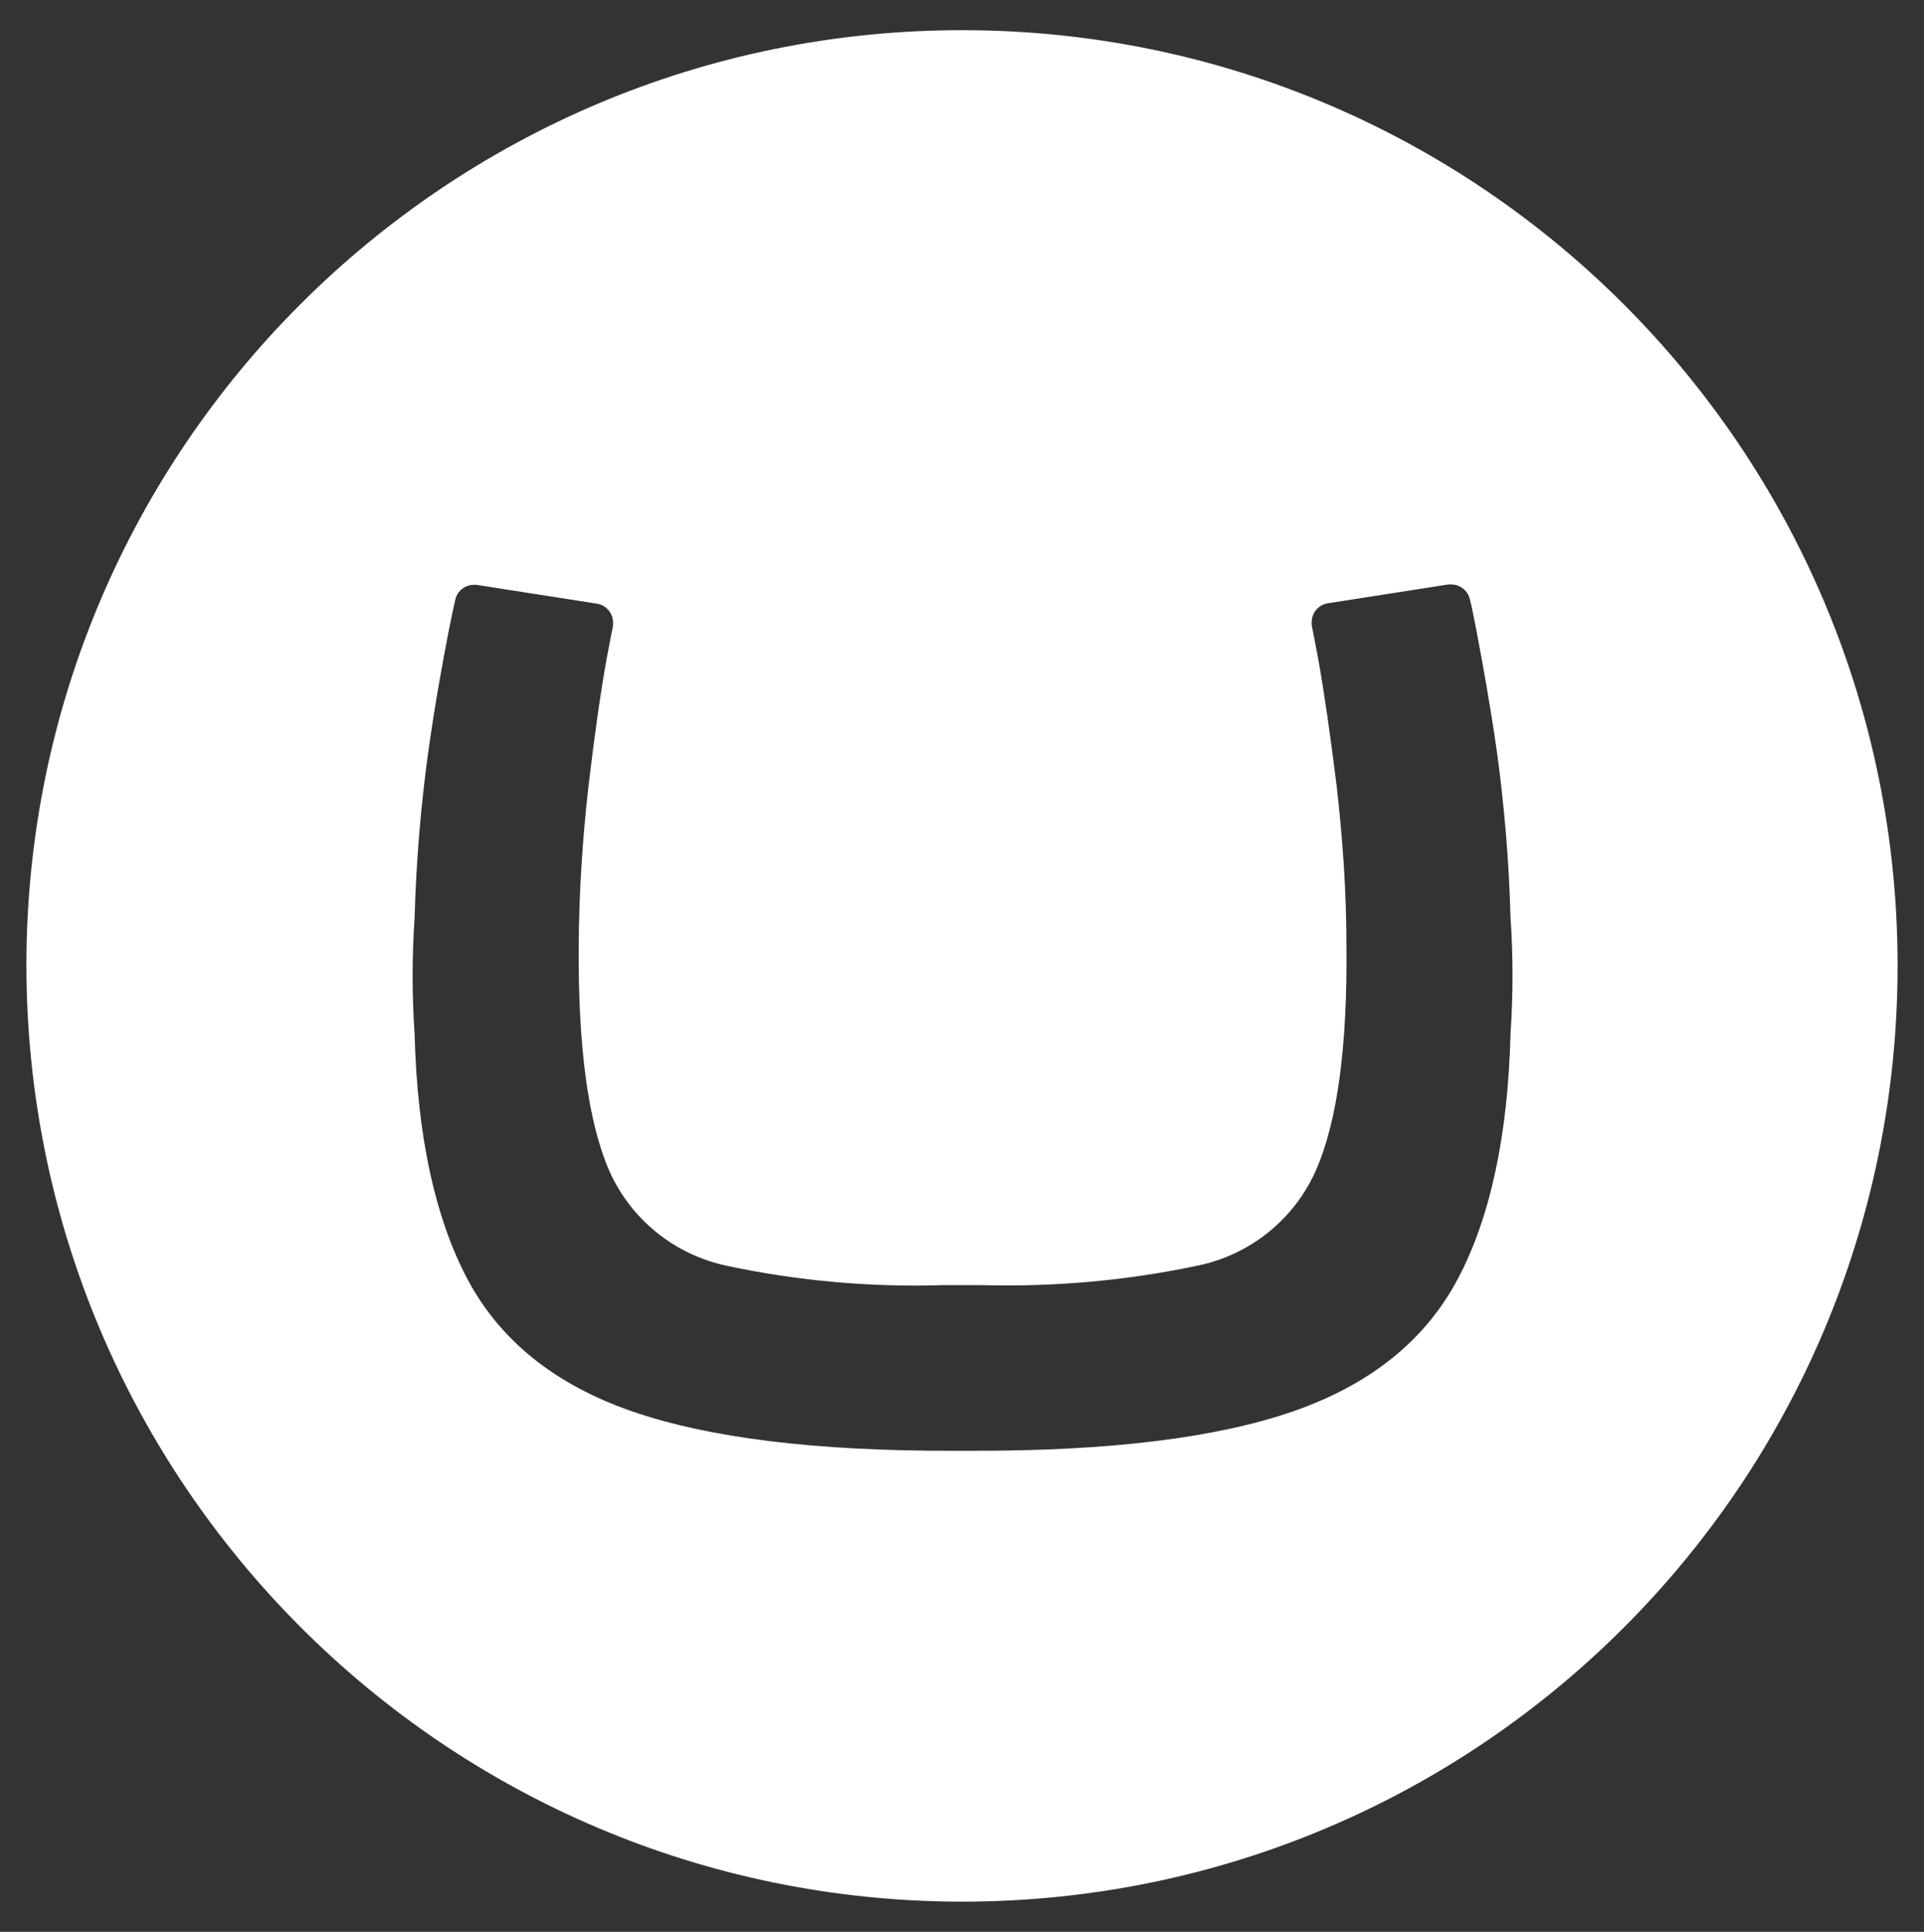 <?xml version="1.0" encoding="UTF-8"?>
<svg xmlns="http://www.w3.org/2000/svg" version="1.1" viewBox="0 0 510 512">
  <rect x="0" y="0" width="510" height="512" fill="#333333" stroke="none"/>
  <defs>
    <style>
      .cls-1 {
        fill: #fff;
      }
    </style>
  </defs>
  <!-- Generator: Adobe Illustrator 28.6.0, SVG Export Plug-In . SVG Version: 1.2.0 Build 709)  -->
  <g>
    <g id="Layer_1">
      <path class="cls-1" d="M255.4,8C118.4,7.8,7.1,118.7,7,255.7c0,137,111,248.2,248,248.3,136.9,0,247.8-110.7,248-247.7S392.3,8.2,255.4,8ZM400.4,274c-.7,27.1-5.4,48.8-14,65-8.6,16.2-23.1,27.9-43.5,35-20.4,7.1-48.9,10.6-85.5,10.5h-4.6c-36.5.1-65-3.4-85.4-10.5s-34.9-18.8-43.5-35c-8.6-16.3-13.3-37.9-14-65-.7-10.2-.7-20.5,0-30.7.4-14.7,1.6-29.3,3.6-43.9,1.9-13.4,3.6-22.6,5.4-32,1-4.9,1.3-6.4,1.8-8.5.5-2.3,2.6-3.9,4.9-3.9h.7l32,5c2.4.4,4.2,2.5,4.2,5,0,.3,0,.5,0,.8l-1.7,8.8c-1.6,8.9-3.2,20.1-4.8,33.7-1.6,14-2.5,28.1-2.6,42.2-.2,26.9,2.5,46.9,8.1,59.8,5.8,13,17.4,22.3,31.3,25.2,18.8,4,38,5.7,57.2,5.1h10.3c19.2.5,38.5-1.2,57.3-5.2,13.9-2.9,25.5-12.3,31.2-25.2,5.7-12.9,8.4-32.9,8.1-59.8,0-14.1-1-28.2-2.6-42.2-1.7-13.6-3.3-24.8-4.9-33.7l-1.7-8.8c0-.3,0-.5,0-.8,0-2.5,1.8-4.6,4.2-5l32-5h.8c2.3,0,4.4,1.6,4.9,3.9.6,2.1.8,3.6,1.8,8.5,1.8,9.6,3.5,18.8,5.4,32,2,14.6,3.2,29.2,3.6,43.9.7,10.2.7,20.5,0,30.7h0Z"/>
    </g>
  </g>
</svg>